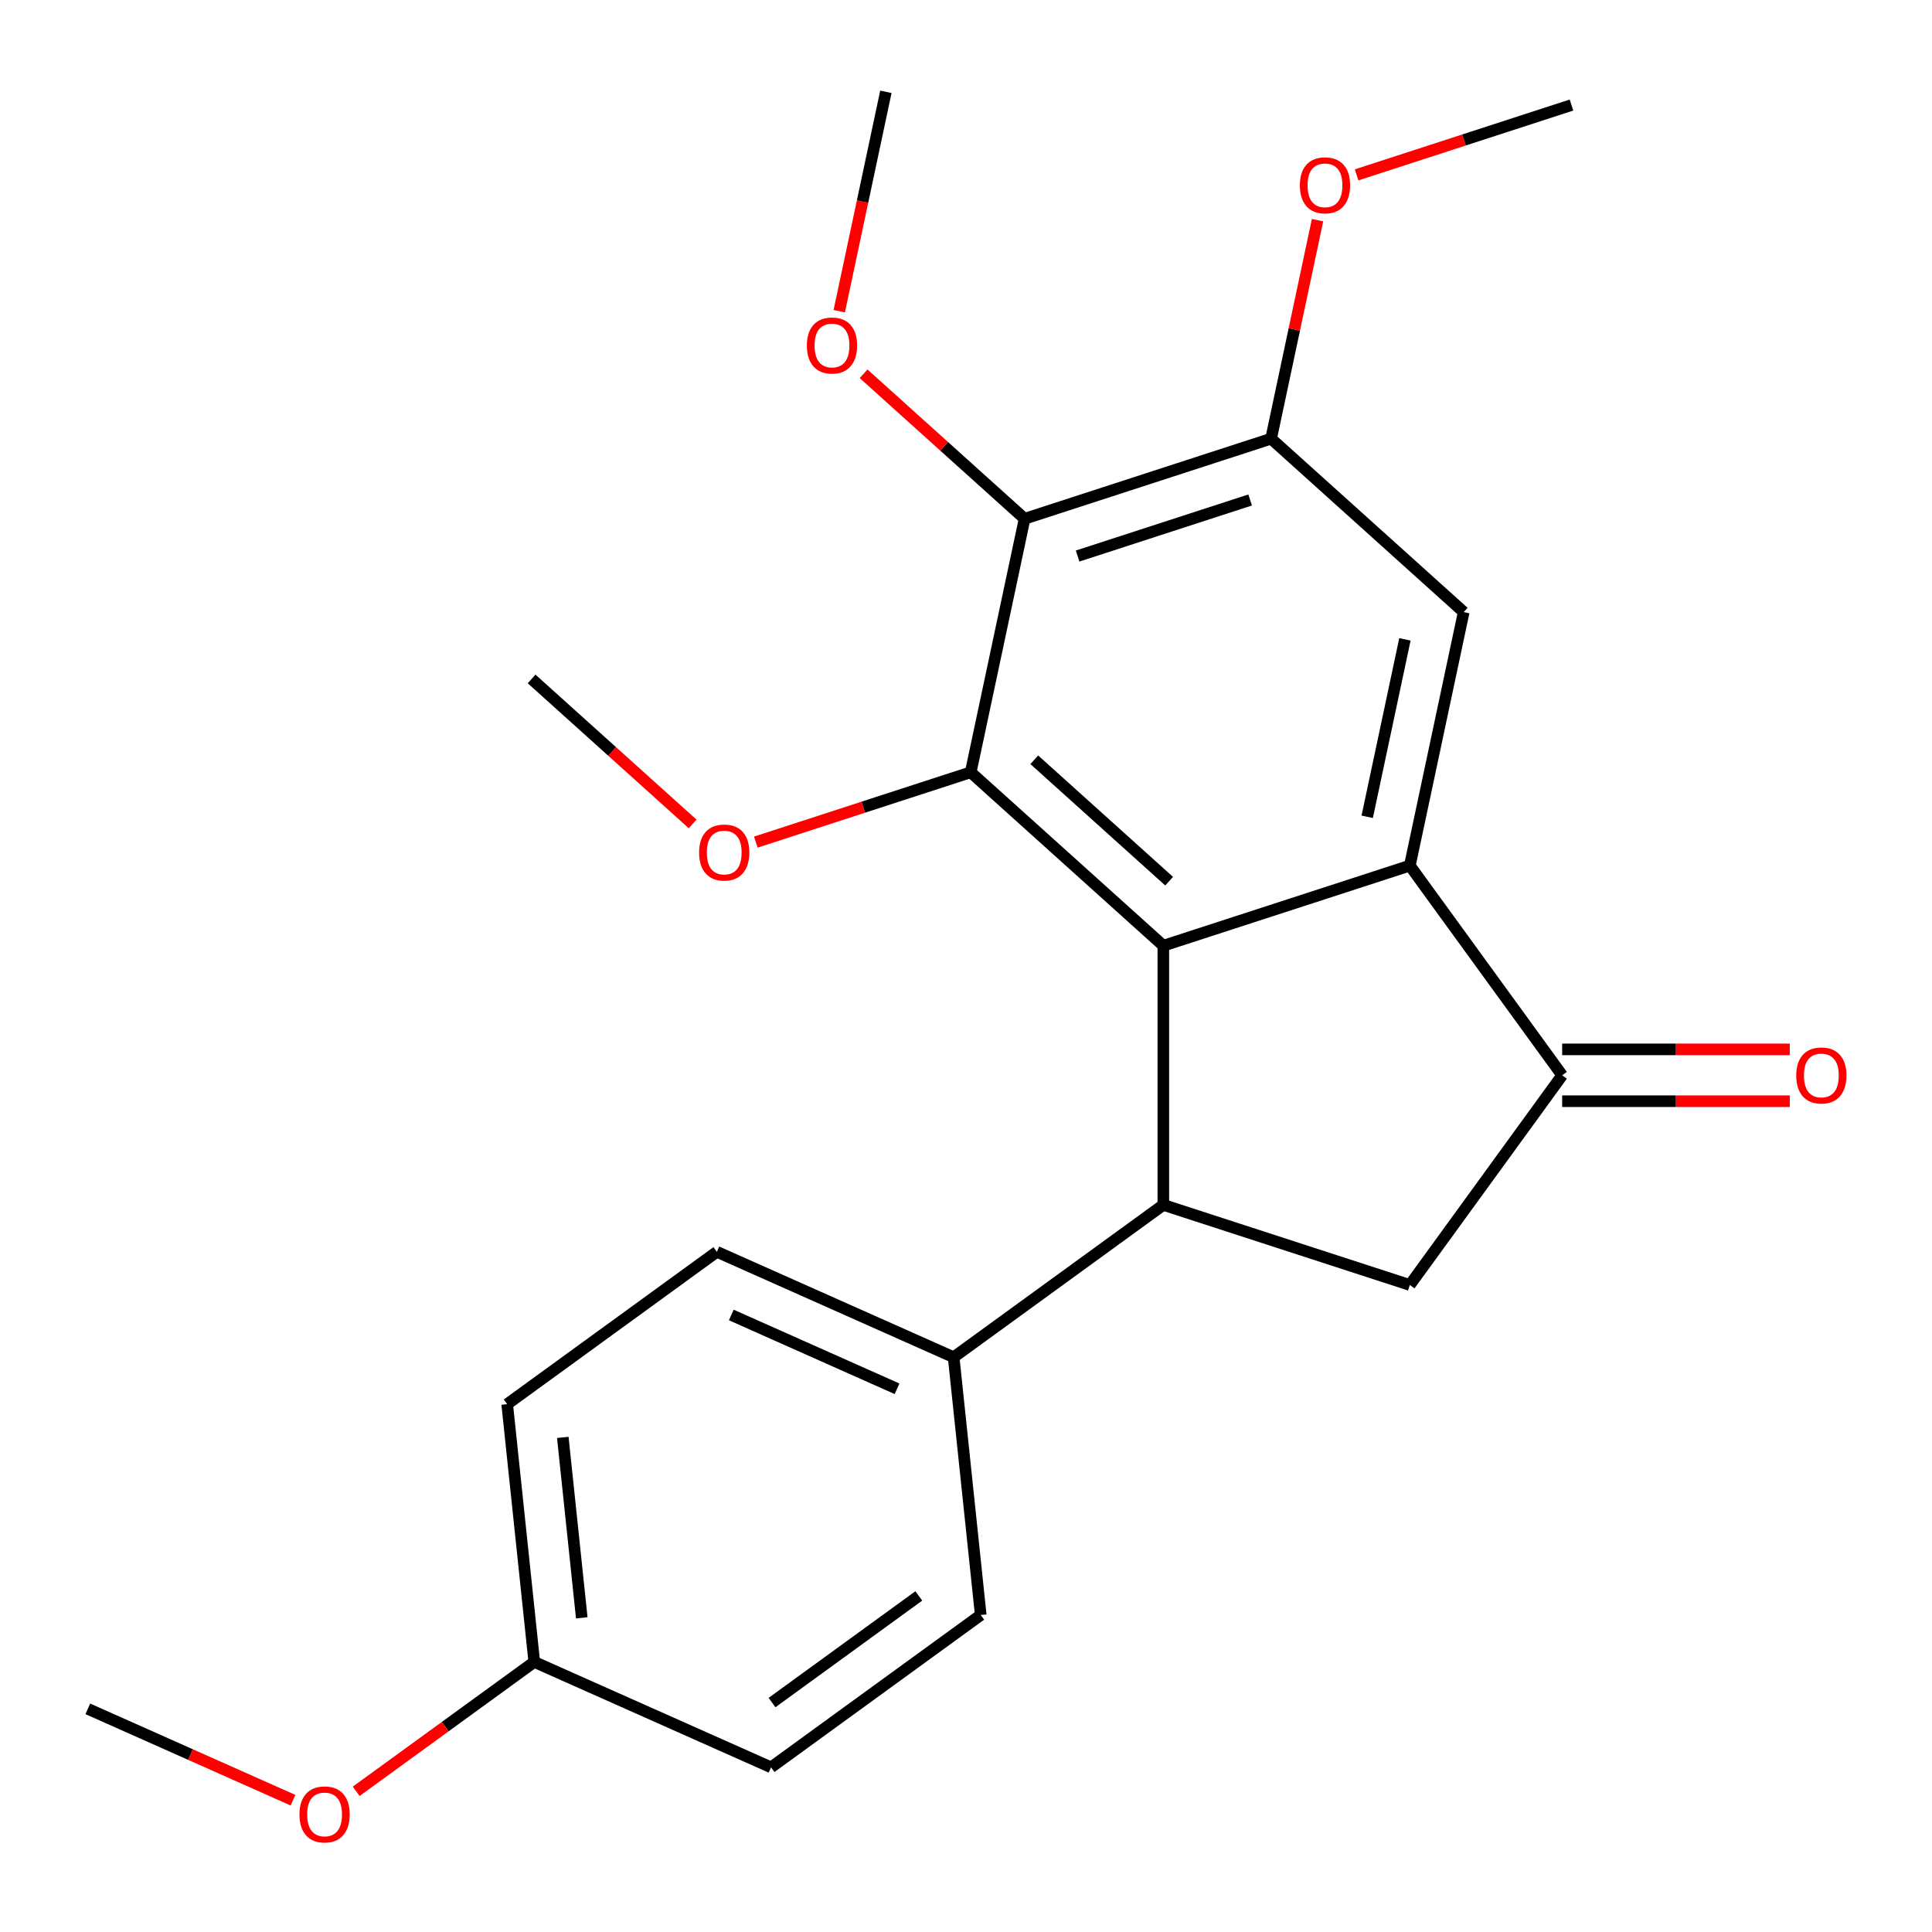 <?xml version='1.0' encoding='iso-8859-1'?>
<svg version='1.1' baseProfile='full'
              xmlns='http://www.w3.org/2000/svg'
                      xmlns:rdkit='http://www.rdkit.org/xml'
                      xmlns:xlink='http://www.w3.org/1999/xlink'
                  xml:space='preserve'
width='1000px' height='1000px' viewBox='0 0 1000 1000'>
<!-- END OF HEADER -->
<rect style='opacity:1.0;fill:#FFFFFF;stroke:none' width='1000' height='1000' x='0' y='0'> </rect>
<path class='bond-0' d='M 602.137,489.497 L 729.723,448.041' style='fill:none;fill-rule:evenodd;stroke:#000000;stroke-width:6px;stroke-linecap:butt;stroke-linejoin:miter;stroke-opacity:1' />
<path class='bond-1' d='M 602.137,489.497 L 502.442,399.731' style='fill:none;fill-rule:evenodd;stroke:#000000;stroke-width:6px;stroke-linecap:butt;stroke-linejoin:miter;stroke-opacity:1' />
<path class='bond-1' d='M 605.136,456.093 L 535.349,393.257' style='fill:none;fill-rule:evenodd;stroke:#000000;stroke-width:6px;stroke-linecap:butt;stroke-linejoin:miter;stroke-opacity:1' />
<path class='bond-2' d='M 602.137,489.497 L 602.137,623.649' style='fill:none;fill-rule:evenodd;stroke:#000000;stroke-width:6px;stroke-linecap:butt;stroke-linejoin:miter;stroke-opacity:1' />
<path class='bond-4' d='M 729.723,448.041 L 808.576,556.573' style='fill:none;fill-rule:evenodd;stroke:#000000;stroke-width:6px;stroke-linecap:butt;stroke-linejoin:miter;stroke-opacity:1' />
<path class='bond-6' d='M 729.723,448.041 L 757.615,316.82' style='fill:none;fill-rule:evenodd;stroke:#000000;stroke-width:6px;stroke-linecap:butt;stroke-linejoin:miter;stroke-opacity:1' />
<path class='bond-6' d='M 707.663,422.779 L 727.187,330.925' style='fill:none;fill-rule:evenodd;stroke:#000000;stroke-width:6px;stroke-linecap:butt;stroke-linejoin:miter;stroke-opacity:1' />
<path class='bond-3' d='M 502.442,399.731 L 530.334,268.51' style='fill:none;fill-rule:evenodd;stroke:#000000;stroke-width:6px;stroke-linecap:butt;stroke-linejoin:miter;stroke-opacity:1' />
<path class='bond-12' d='M 502.442,399.731 L 446.825,417.802' style='fill:none;fill-rule:evenodd;stroke:#000000;stroke-width:6px;stroke-linecap:butt;stroke-linejoin:miter;stroke-opacity:1' />
<path class='bond-12' d='M 446.825,417.802 L 391.209,435.873' style='fill:none;fill-rule:evenodd;stroke:#FF0000;stroke-width:6px;stroke-linecap:butt;stroke-linejoin:miter;stroke-opacity:1' />
<path class='bond-5' d='M 602.137,623.649 L 729.723,665.105' style='fill:none;fill-rule:evenodd;stroke:#000000;stroke-width:6px;stroke-linecap:butt;stroke-linejoin:miter;stroke-opacity:1' />
<path class='bond-8' d='M 602.137,623.649 L 493.605,702.502' style='fill:none;fill-rule:evenodd;stroke:#000000;stroke-width:6px;stroke-linecap:butt;stroke-linejoin:miter;stroke-opacity:1' />
<path class='bond-13' d='M 530.334,268.51 L 488.663,230.989' style='fill:none;fill-rule:evenodd;stroke:#000000;stroke-width:6px;stroke-linecap:butt;stroke-linejoin:miter;stroke-opacity:1' />
<path class='bond-13' d='M 488.663,230.989 L 446.993,193.469' style='fill:none;fill-rule:evenodd;stroke:#FF0000;stroke-width:6px;stroke-linecap:butt;stroke-linejoin:miter;stroke-opacity:1' />
<path class='bond-24' d='M 530.334,268.51 L 657.92,227.054' style='fill:none;fill-rule:evenodd;stroke:#000000;stroke-width:6px;stroke-linecap:butt;stroke-linejoin:miter;stroke-opacity:1' />
<path class='bond-24' d='M 557.763,287.809 L 647.074,258.79' style='fill:none;fill-rule:evenodd;stroke:#000000;stroke-width:6px;stroke-linecap:butt;stroke-linejoin:miter;stroke-opacity:1' />
<path class='bond-9' d='M 808.576,569.988 L 867.476,569.988' style='fill:none;fill-rule:evenodd;stroke:#000000;stroke-width:6px;stroke-linecap:butt;stroke-linejoin:miter;stroke-opacity:1' />
<path class='bond-9' d='M 867.476,569.988 L 926.375,569.988' style='fill:none;fill-rule:evenodd;stroke:#FF0000;stroke-width:6px;stroke-linecap:butt;stroke-linejoin:miter;stroke-opacity:1' />
<path class='bond-9' d='M 808.576,543.158 L 867.476,543.158' style='fill:none;fill-rule:evenodd;stroke:#000000;stroke-width:6px;stroke-linecap:butt;stroke-linejoin:miter;stroke-opacity:1' />
<path class='bond-9' d='M 867.476,543.158 L 926.375,543.158' style='fill:none;fill-rule:evenodd;stroke:#FF0000;stroke-width:6px;stroke-linecap:butt;stroke-linejoin:miter;stroke-opacity:1' />
<path class='bond-23' d='M 808.576,556.573 L 729.723,665.105' style='fill:none;fill-rule:evenodd;stroke:#000000;stroke-width:6px;stroke-linecap:butt;stroke-linejoin:miter;stroke-opacity:1' />
<path class='bond-7' d='M 757.615,316.82 L 657.92,227.054' style='fill:none;fill-rule:evenodd;stroke:#000000;stroke-width:6px;stroke-linecap:butt;stroke-linejoin:miter;stroke-opacity:1' />
<path class='bond-14' d='M 657.92,227.054 L 669.941,170.5' style='fill:none;fill-rule:evenodd;stroke:#000000;stroke-width:6px;stroke-linecap:butt;stroke-linejoin:miter;stroke-opacity:1' />
<path class='bond-14' d='M 669.941,170.5 L 681.962,113.947' style='fill:none;fill-rule:evenodd;stroke:#FF0000;stroke-width:6px;stroke-linecap:butt;stroke-linejoin:miter;stroke-opacity:1' />
<path class='bond-10' d='M 493.605,702.502 L 371.05,647.937' style='fill:none;fill-rule:evenodd;stroke:#000000;stroke-width:6px;stroke-linecap:butt;stroke-linejoin:miter;stroke-opacity:1' />
<path class='bond-10' d='M 464.309,718.829 L 378.52,680.633' style='fill:none;fill-rule:evenodd;stroke:#000000;stroke-width:6px;stroke-linecap:butt;stroke-linejoin:miter;stroke-opacity:1' />
<path class='bond-11' d='M 493.605,702.502 L 507.628,835.92' style='fill:none;fill-rule:evenodd;stroke:#000000;stroke-width:6px;stroke-linecap:butt;stroke-linejoin:miter;stroke-opacity:1' />
<path class='bond-16' d='M 371.05,647.937 L 262.518,726.79' style='fill:none;fill-rule:evenodd;stroke:#000000;stroke-width:6px;stroke-linecap:butt;stroke-linejoin:miter;stroke-opacity:1' />
<path class='bond-17' d='M 507.628,835.92 L 399.096,914.773' style='fill:none;fill-rule:evenodd;stroke:#000000;stroke-width:6px;stroke-linecap:butt;stroke-linejoin:miter;stroke-opacity:1' />
<path class='bond-17' d='M 475.577,826.042 L 399.605,881.239' style='fill:none;fill-rule:evenodd;stroke:#000000;stroke-width:6px;stroke-linecap:butt;stroke-linejoin:miter;stroke-opacity:1' />
<path class='bond-19' d='M 358.501,426.461 L 316.83,388.941' style='fill:none;fill-rule:evenodd;stroke:#FF0000;stroke-width:6px;stroke-linecap:butt;stroke-linejoin:miter;stroke-opacity:1' />
<path class='bond-19' d='M 316.83,388.941 L 275.16,351.421' style='fill:none;fill-rule:evenodd;stroke:#000000;stroke-width:6px;stroke-linecap:butt;stroke-linejoin:miter;stroke-opacity:1' />
<path class='bond-20' d='M 434.395,161.07 L 446.463,104.296' style='fill:none;fill-rule:evenodd;stroke:#FF0000;stroke-width:6px;stroke-linecap:butt;stroke-linejoin:miter;stroke-opacity:1' />
<path class='bond-20' d='M 446.463,104.296 L 458.531,47.523' style='fill:none;fill-rule:evenodd;stroke:#000000;stroke-width:6px;stroke-linecap:butt;stroke-linejoin:miter;stroke-opacity:1' />
<path class='bond-21' d='M 702.166,90.519 L 757.783,72.448' style='fill:none;fill-rule:evenodd;stroke:#FF0000;stroke-width:6px;stroke-linecap:butt;stroke-linejoin:miter;stroke-opacity:1' />
<path class='bond-21' d='M 757.783,72.448 L 813.399,54.377' style='fill:none;fill-rule:evenodd;stroke:#000000;stroke-width:6px;stroke-linecap:butt;stroke-linejoin:miter;stroke-opacity:1' />
<path class='bond-15' d='M 276.541,860.208 L 262.518,726.79' style='fill:none;fill-rule:evenodd;stroke:#000000;stroke-width:6px;stroke-linecap:butt;stroke-linejoin:miter;stroke-opacity:1' />
<path class='bond-15' d='M 301.121,837.391 L 291.305,743.999' style='fill:none;fill-rule:evenodd;stroke:#000000;stroke-width:6px;stroke-linecap:butt;stroke-linejoin:miter;stroke-opacity:1' />
<path class='bond-18' d='M 276.541,860.208 L 230.452,893.694' style='fill:none;fill-rule:evenodd;stroke:#000000;stroke-width:6px;stroke-linecap:butt;stroke-linejoin:miter;stroke-opacity:1' />
<path class='bond-18' d='M 230.452,893.694 L 184.363,927.18' style='fill:none;fill-rule:evenodd;stroke:#FF0000;stroke-width:6px;stroke-linecap:butt;stroke-linejoin:miter;stroke-opacity:1' />
<path class='bond-25' d='M 276.541,860.208 L 399.096,914.773' style='fill:none;fill-rule:evenodd;stroke:#000000;stroke-width:6px;stroke-linecap:butt;stroke-linejoin:miter;stroke-opacity:1' />
<path class='bond-22' d='M 151.655,931.78 L 98.555,908.138' style='fill:none;fill-rule:evenodd;stroke:#FF0000;stroke-width:6px;stroke-linecap:butt;stroke-linejoin:miter;stroke-opacity:1' />
<path class='bond-22' d='M 98.555,908.138 L 45.455,884.496' style='fill:none;fill-rule:evenodd;stroke:#000000;stroke-width:6px;stroke-linecap:butt;stroke-linejoin:miter;stroke-opacity:1' />
<path  class='atom-10' d='M 929.729 556.653
Q 929.729 549.853, 933.089 546.053
Q 936.449 542.253, 942.729 542.253
Q 949.009 542.253, 952.369 546.053
Q 955.729 549.853, 955.729 556.653
Q 955.729 563.533, 952.329 567.453
Q 948.929 571.333, 942.729 571.333
Q 936.489 571.333, 933.089 567.453
Q 929.729 563.573, 929.729 556.653
M 942.729 568.133
Q 947.049 568.133, 949.369 565.253
Q 951.729 562.333, 951.729 556.653
Q 951.729 551.093, 949.369 548.293
Q 947.049 545.453, 942.729 545.453
Q 938.409 545.453, 936.049 548.253
Q 933.729 551.053, 933.729 556.653
Q 933.729 562.373, 936.049 565.253
Q 938.409 568.133, 942.729 568.133
' fill='#FF0000'/>
<path  class='atom-13' d='M 361.855 441.266
Q 361.855 434.466, 365.215 430.666
Q 368.575 426.866, 374.855 426.866
Q 381.135 426.866, 384.495 430.666
Q 387.855 434.466, 387.855 441.266
Q 387.855 448.146, 384.455 452.066
Q 381.055 455.946, 374.855 455.946
Q 368.615 455.946, 365.215 452.066
Q 361.855 448.186, 361.855 441.266
M 374.855 452.746
Q 379.175 452.746, 381.495 449.866
Q 383.855 446.946, 383.855 441.266
Q 383.855 435.706, 381.495 432.906
Q 379.175 430.066, 374.855 430.066
Q 370.535 430.066, 368.175 432.866
Q 365.855 435.666, 365.855 441.266
Q 365.855 446.986, 368.175 449.866
Q 370.535 452.746, 374.855 452.746
' fill='#FF0000'/>
<path  class='atom-14' d='M 417.639 178.824
Q 417.639 172.024, 420.999 168.224
Q 424.359 164.424, 430.639 164.424
Q 436.919 164.424, 440.279 168.224
Q 443.639 172.024, 443.639 178.824
Q 443.639 185.704, 440.239 189.624
Q 436.839 193.504, 430.639 193.504
Q 424.399 193.504, 420.999 189.624
Q 417.639 185.744, 417.639 178.824
M 430.639 190.304
Q 434.959 190.304, 437.279 187.424
Q 439.639 184.504, 439.639 178.824
Q 439.639 173.264, 437.279 170.464
Q 434.959 167.624, 430.639 167.624
Q 426.319 167.624, 423.959 170.424
Q 421.639 173.224, 421.639 178.824
Q 421.639 184.544, 423.959 187.424
Q 426.319 190.304, 430.639 190.304
' fill='#FF0000'/>
<path  class='atom-15' d='M 672.812 95.913
Q 672.812 89.113, 676.172 85.313
Q 679.532 81.513, 685.812 81.513
Q 692.092 81.513, 695.452 85.313
Q 698.812 89.113, 698.812 95.913
Q 698.812 102.793, 695.412 106.713
Q 692.012 110.593, 685.812 110.593
Q 679.572 110.593, 676.172 106.713
Q 672.812 102.833, 672.812 95.913
M 685.812 107.393
Q 690.132 107.393, 692.452 104.513
Q 694.812 101.593, 694.812 95.913
Q 694.812 90.353, 692.452 87.553
Q 690.132 84.713, 685.812 84.713
Q 681.492 84.713, 679.132 87.513
Q 676.812 90.313, 676.812 95.913
Q 676.812 101.633, 679.132 104.513
Q 681.492 107.393, 685.812 107.393
' fill='#FF0000'/>
<path  class='atom-19' d='M 155.009 939.141
Q 155.009 932.341, 158.369 928.541
Q 161.729 924.741, 168.009 924.741
Q 174.289 924.741, 177.649 928.541
Q 181.009 932.341, 181.009 939.141
Q 181.009 946.021, 177.609 949.941
Q 174.209 953.821, 168.009 953.821
Q 161.769 953.821, 158.369 949.941
Q 155.009 946.061, 155.009 939.141
M 168.009 950.621
Q 172.329 950.621, 174.649 947.741
Q 177.009 944.821, 177.009 939.141
Q 177.009 933.581, 174.649 930.781
Q 172.329 927.941, 168.009 927.941
Q 163.689 927.941, 161.329 930.741
Q 159.009 933.541, 159.009 939.141
Q 159.009 944.861, 161.329 947.741
Q 163.689 950.621, 168.009 950.621
' fill='#FF0000'/>
</svg>
